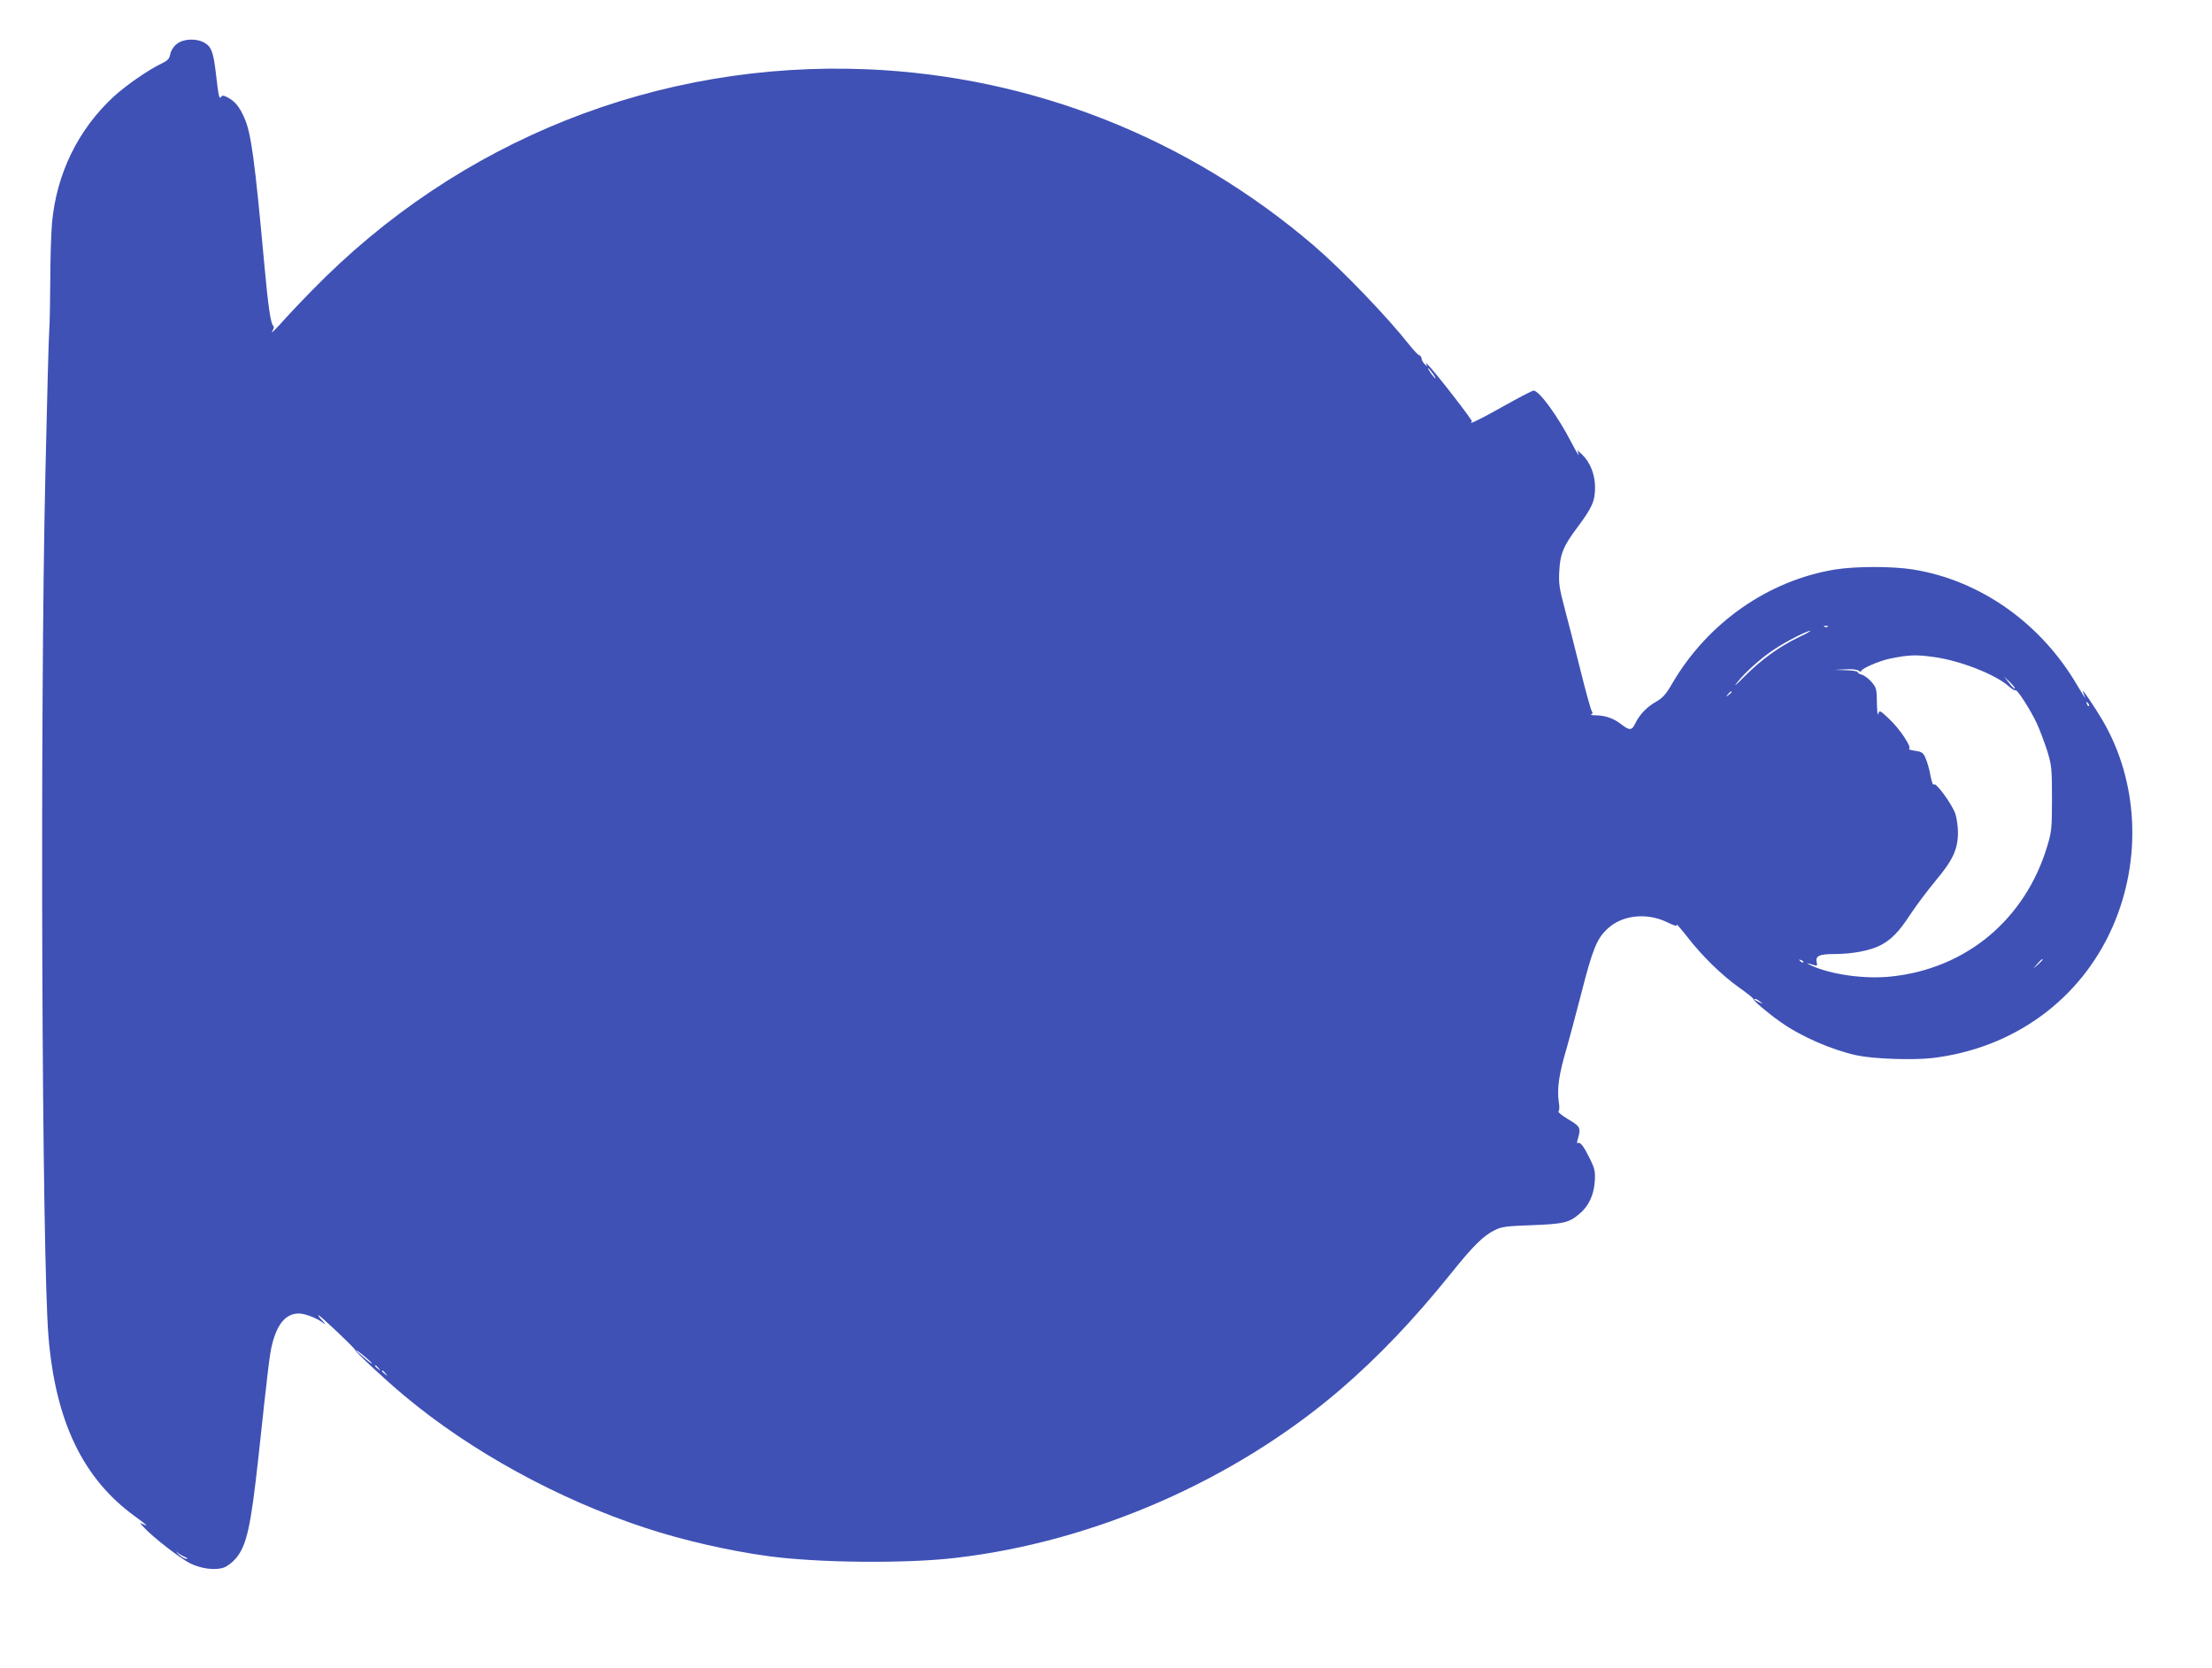 <?xml version="1.0" standalone="no"?>
<!DOCTYPE svg PUBLIC "-//W3C//DTD SVG 20010904//EN"
 "http://www.w3.org/TR/2001/REC-SVG-20010904/DTD/svg10.dtd">
<svg version="1.0" xmlns="http://www.w3.org/2000/svg"
 width="1280pt" height="965pt" viewBox="0 0 1280 965"
 preserveAspectRatio="xMidYMid meet">
<g transform="translate(0,965) scale(0.1,-0.1)"
fill="#3f51b5" stroke="none">
<path d="M1021 9394 c-18 -14 -33 -39 -36 -58 -5 -27 -15 -37 -53 -55 -76 -37
-202 -124 -274 -190 -205 -189 -331 -445 -357 -731 -5 -58 -10 -206 -10 -330
-1 -124 -3 -254 -6 -290 -3 -36 -13 -402 -22 -815 -33 -1421 -21 -4565 18
-5015 42 -489 201 -817 499 -1033 67 -49 83 -63 50 -47 -24 12 -24 11 5 -20
52 -56 208 -177 264 -205 64 -32 144 -42 194 -26 21 7 52 31 71 53 63 74 87
181 131 583 57 530 66 604 80 658 31 121 81 177 155 177 37 0 111 -30 145 -58
11 -9 7 -2 -9 16 -17 17 -27 32 -23 32 9 0 212 -192 212 -201 0 -10 171 -170
285 -265 381 -319 886 -597 1390 -763 216 -72 488 -134 716 -165 286 -39 795
-44 1084 -10 800 93 1612 448 2225 973 223 192 426 405 644 676 128 159 185
215 250 247 40 20 68 24 216 29 182 7 214 14 274 65 53 44 83 107 89 184 4 62
1 75 -26 132 -37 75 -57 102 -71 94 -6 -4 -7 5 0 26 18 63 13 71 -57 112 -36
22 -61 42 -56 45 6 4 7 26 2 56 -11 74 1 161 46 311 13 45 51 187 84 315 67
262 91 319 154 377 86 79 229 93 347 34 42 -20 55 -23 51 -12 -3 8 24 -23 61
-70 83 -108 200 -223 302 -295 44 -31 80 -60 80 -64 0 -11 84 -82 158 -134
116 -83 294 -161 440 -193 98 -21 322 -29 438 -16 472 56 860 339 1045 762
170 389 147 842 -61 1195 -48 81 -121 188 -112 163 4 -10 10 -26 13 -35 4 -10
-17 23 -46 72 -210 359 -560 607 -950 670 -122 19 -328 19 -450 0 -387 -63
-738 -308 -943 -659 -37 -64 -55 -84 -95 -107 -53 -30 -95 -74 -120 -126 -19
-40 -33 -41 -80 -4 -44 34 -91 51 -146 52 -23 0 -35 3 -28 6 8 3 10 9 4 16 -6
7 -35 113 -66 237 -31 124 -72 286 -92 360 -31 116 -35 146 -31 215 5 101 24
146 105 254 85 114 102 151 102 232 0 73 -29 146 -76 190 l-26 24 7 -25 c4
-14 -15 18 -42 70 -78 151 -186 300 -219 300 -7 0 -90 -43 -184 -96 -94 -53
-173 -94 -177 -90 -3 3 -1 6 5 6 10 0 -209 283 -256 330 -13 13 -14 13 -7 0 6
-12 5 -12 -9 1 -10 9 -19 25 -20 35 -2 10 -8 19 -14 19 -5 0 -29 25 -53 55
-129 164 -388 434 -554 577 -728 624 -1629 981 -2584 1022 -1212 51 -2368
-409 -3216 -1280 -67 -68 -149 -155 -183 -194 -35 -38 -56 -58 -47 -43 9 15
12 29 7 32 -15 9 -30 109 -52 351 -57 623 -77 764 -116 853 -28 64 -55 97 -98
119 -23 12 -30 12 -37 2 -10 -16 -15 6 -29 131 -15 127 -26 158 -64 181 -47
29 -126 26 -165 -7z m7269 -1904 c12 -16 19 -30 16 -30 -2 0 -14 14 -26 30
-12 17 -19 30 -16 30 2 0 14 -13 26 -30z m2287 -1466 c-3 -3 -12 -4 -19 -1 -8
3 -5 6 6 6 11 1 17 -2 13 -5z m-172 -63 c-109 -52 -215 -129 -310 -225 -44
-45 -65 -62 -47 -40 47 61 140 145 219 197 69 46 189 107 208 107 6 0 -26 -18
-70 -39z m782 -112 c152 -20 358 -100 437 -170 18 -16 36 -26 39 -23 8 9 86
-112 123 -191 18 -39 45 -112 61 -161 25 -83 27 -101 27 -274 0 -172 -2 -191
-27 -275 -127 -423 -467 -709 -902 -755 -152 -17 -351 11 -465 64 -34 16 -29
16 17 2 18 -6 20 -4 16 14 -10 39 13 50 106 50 100 0 201 20 260 49 65 34 108
77 176 181 35 53 102 142 148 197 98 117 127 180 127 277 0 34 -7 82 -15 107
-20 57 -114 186 -125 170 -4 -7 -12 14 -19 51 -6 35 -19 80 -28 100 -14 33
-21 38 -62 44 -25 4 -41 9 -34 11 19 7 -55 118 -117 175 -53 50 -55 50 -61 27
-4 -13 -7 15 -8 63 -1 83 -3 89 -32 123 -17 19 -42 38 -55 41 -13 3 -24 10
-24 15 0 5 -30 10 -67 11 l-68 2 63 3 c39 3 69 -1 78 -8 8 -6 14 -7 14 -2 0
14 106 60 166 72 107 22 151 24 251 10z m472 -183 c-3 -3 -18 12 -33 32 l-29
37 34 -32 c18 -18 31 -35 28 -37z m-1639 -20 c0 -2 -8 -10 -17 -17 -16 -13
-17 -12 -4 4 13 16 21 21 21 13z m2068 -81 c-3 -3 -9 2 -12 12 -6 14 -5 15 5
6 7 -7 10 -15 7 -18z m-1653 -1483 c-3 -3 -11 0 -18 7 -9 10 -8 11 6 5 10 -3
15 -9 12 -12z m1385 15 c0 -2 -12 -14 -27 -28 l-28 -24 24 28 c23 25 31 32 31
24z m-1634 -243 c18 -14 18 -14 -6 -3 -31 14 -36 19 -24 19 6 0 19 -7 30 -16z
m-8035 -2091 c8 -10 -10 2 -38 26 -29 24 -53 46 -53 48 0 7 75 -54 91 -74z
m40 -30 c13 -16 12 -17 -3 -4 -17 13 -22 21 -14 21 2 0 10 -8 17 -17z m40 -30
c13 -16 12 -17 -3 -4 -17 13 -22 21 -14 21 2 0 10 -8 17 -17z m-1161 -1062
c17 -7 20 -10 8 -10 -10 -1 -30 11 -46 27 -15 15 -19 19 -7 10 11 -9 31 -21
45 -27z"/>
</g>
</svg>
